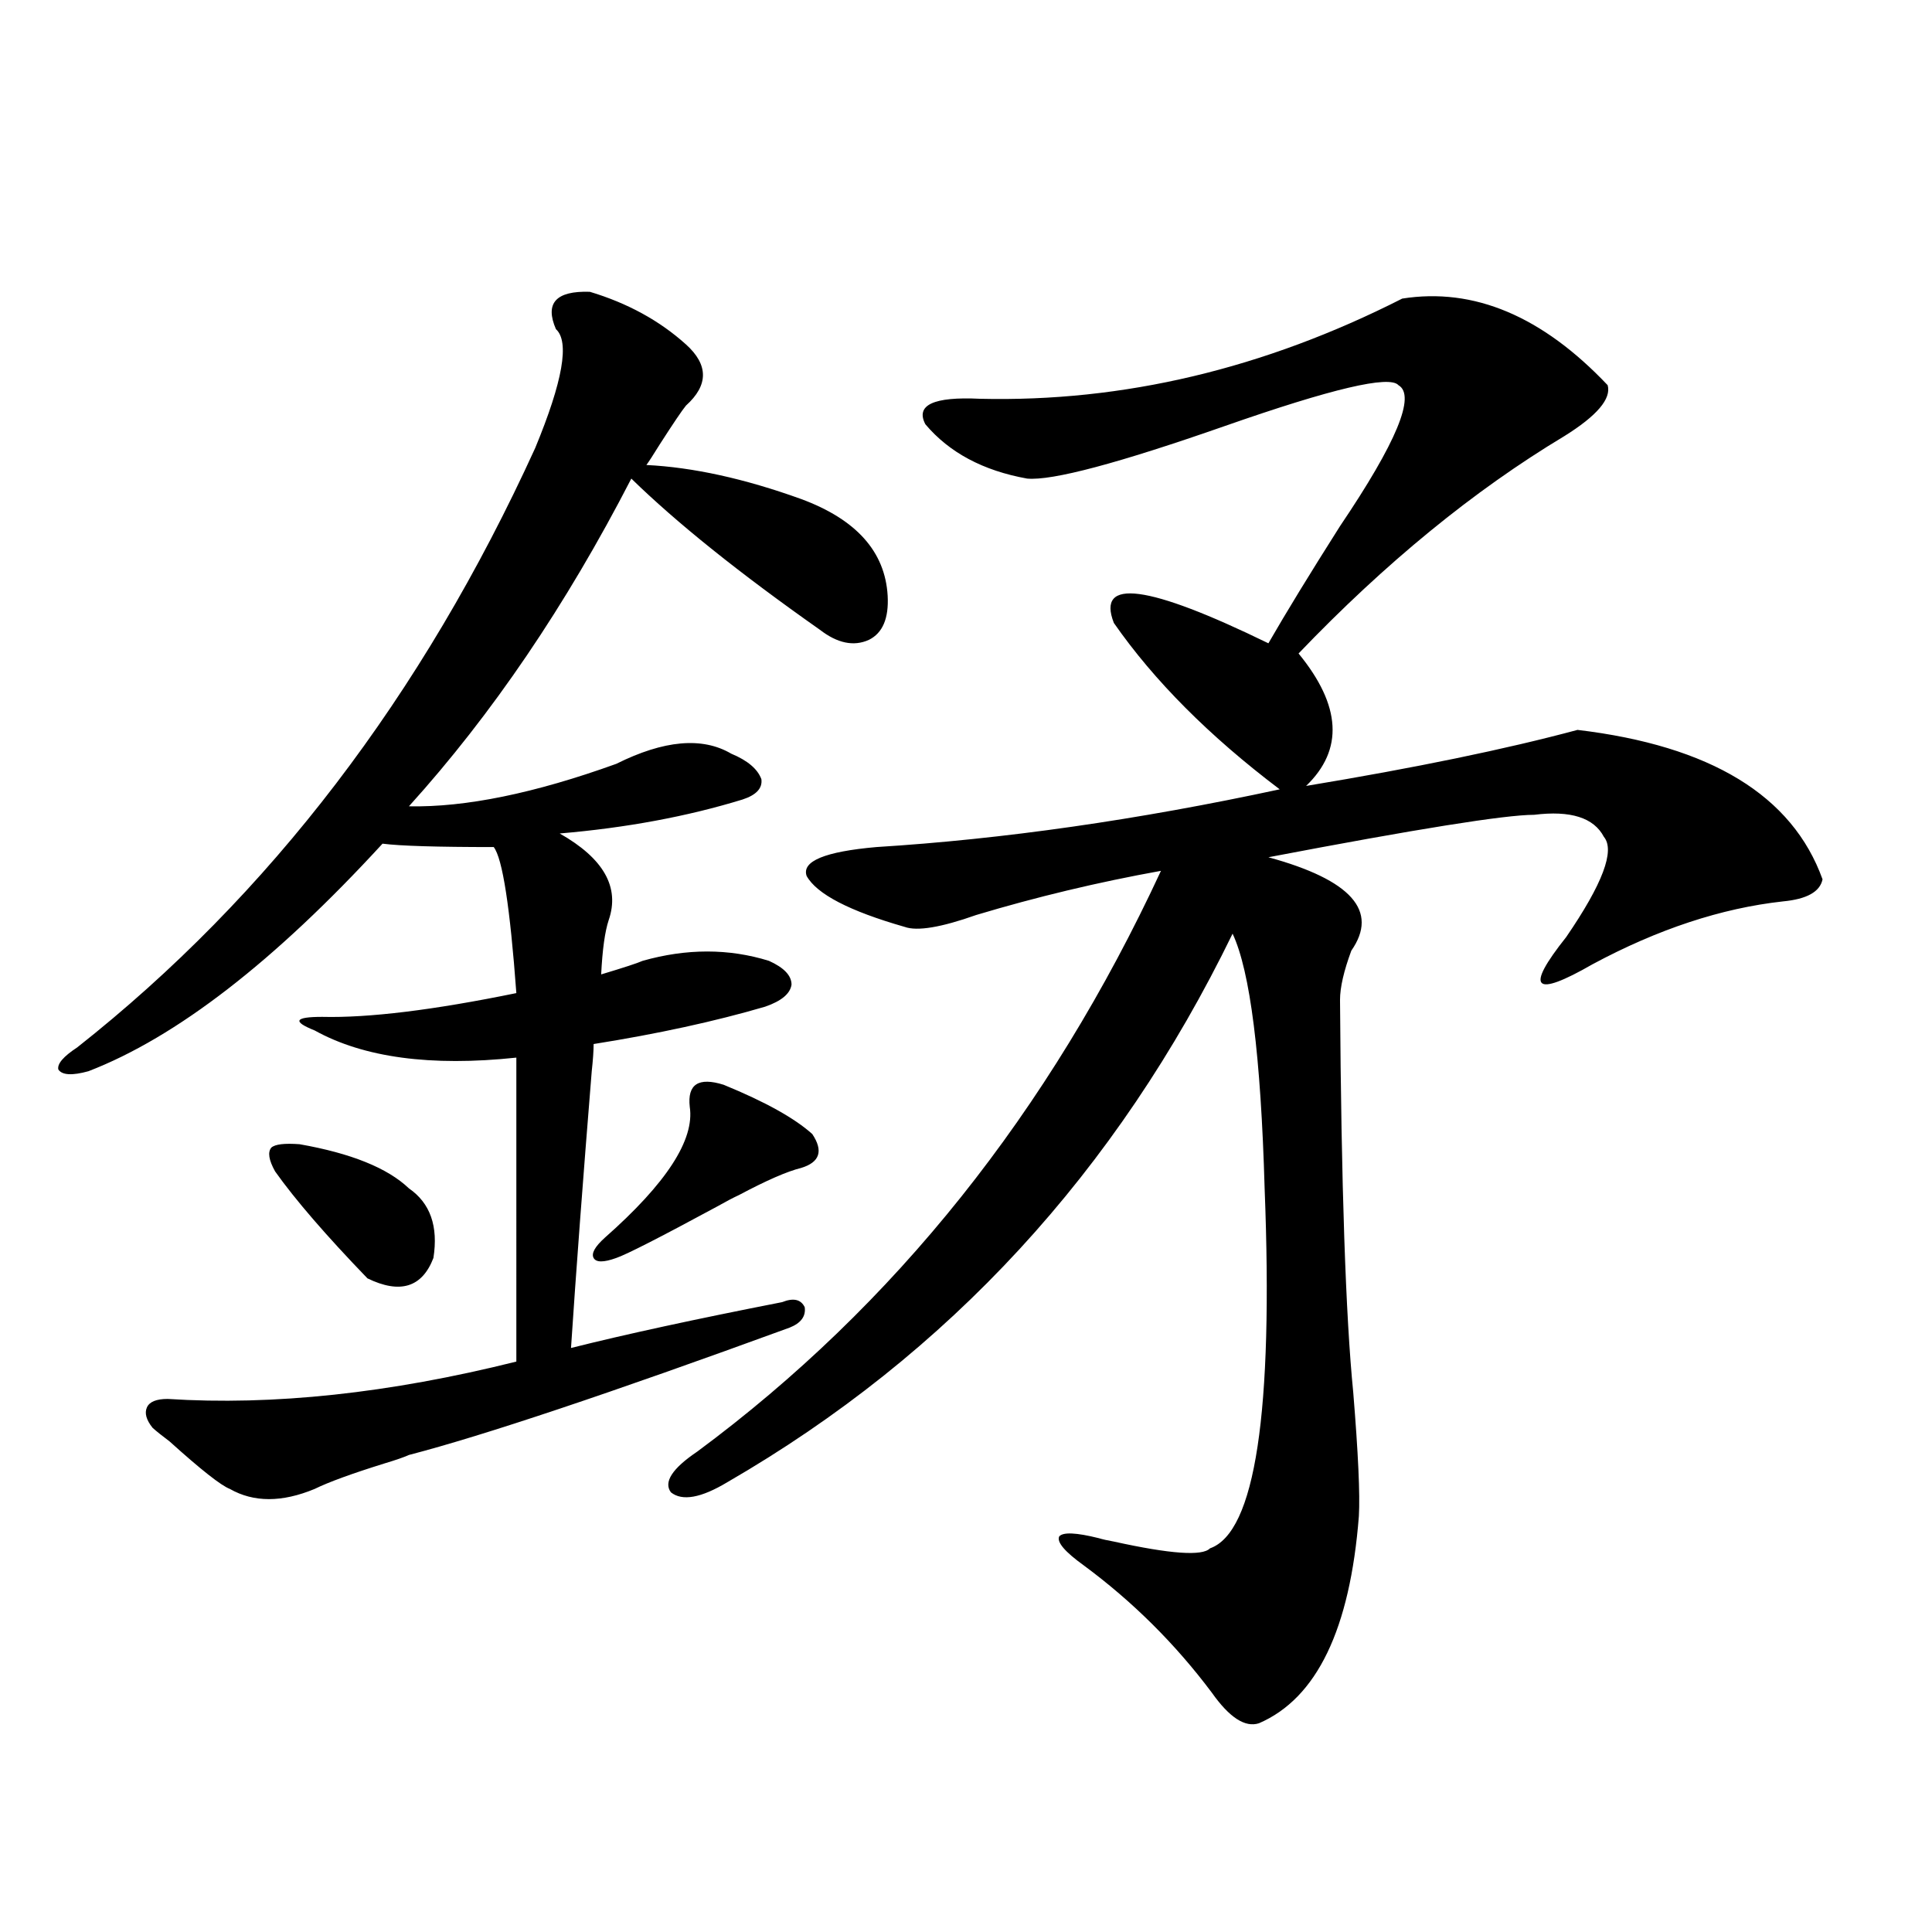 <?xml version="1.0" encoding="utf-8"?>
<!-- Generator: Adobe Illustrator 16.0.0, SVG Export Plug-In . SVG Version: 6.00 Build 0)  -->
<!DOCTYPE svg PUBLIC "-//W3C//DTD SVG 1.1//EN" "http://www.w3.org/Graphics/SVG/1.1/DTD/svg11.dtd">
<svg version="1.1" id="图层_1" xmlns="http://www.w3.org/2000/svg" xmlns:xlink="http://www.w3.org/1999/xlink" x="0px" y="0px"
	 width="1000px" height="1000px" viewBox="0 0 1000 1000" enable-background="new 0 0 1000 1000" xml:space="preserve">
<path d="M305.31,151.035c19.512,5.864,36.097,14.941,49.755,27.246c11.707,10.547,11.707,21.094,0,31.641
	c-1.951,2.349-6.509,9.091-13.658,20.215c-3.262,5.273-5.533,8.789-6.829,10.547c24.055,1.181,50.73,7.031,79.998,17.578
	c28.612,10.547,43.566,27.246,44.877,50.098c0.641,11.728-2.606,19.336-9.756,22.852c-7.805,3.516-16.265,1.758-25.365-5.273
	c-41.63-29.292-74.145-55.371-97.559-78.223c-33.825,65.63-72.193,122.168-115.119,169.629
	c29.268,0.591,65.029-6.729,107.314-21.973c24.71-12.305,44.542-14.063,59.511-5.273c8.445,3.516,13.658,7.91,15.609,13.184
	c0.641,4.696-2.606,8.212-9.756,10.547c-28.627,8.789-60.166,14.653-94.632,17.578c22.759,12.896,31.219,27.837,25.365,44.824
	c-1.951,5.864-3.262,15.243-3.902,28.125c11.707-3.516,18.856-5.851,21.463-7.031c22.759-6.44,44.542-6.44,65.364,0
	c7.805,3.516,11.707,7.622,11.707,12.305c-0.655,4.696-5.213,8.501-13.658,11.426c-26.021,7.622-55.608,14.063-88.778,19.336
	c0,3.516-0.335,8.212-0.976,14.063c-4.558,56.25-8.14,104.013-10.731,143.262c27.957-7.031,64.389-14.941,109.266-23.73
	c5.854-2.335,9.756-1.456,11.707,2.637c0.641,4.696-1.951,8.212-7.805,10.547c-93.016,33.989-158.7,55.962-197.068,65.918
	c-2.606,1.181-6.829,2.637-12.683,4.395c-16.92,5.273-28.947,9.668-36.097,13.184c-16.92,7.031-31.554,7.031-43.901,0
	c-4.558-1.758-14.969-9.956-31.219-24.609c-3.902-2.925-6.829-5.273-8.78-7.031c-3.262-4.093-4.237-7.608-2.927-10.547
	c1.296-2.925,4.878-4.395,10.731-4.395c54.633,3.516,114.784-2.925,180.483-19.336V547.422c-44.236,4.696-79.022,0-104.388-14.063
	c-5.854-2.335-8.46-4.093-7.805-5.273c0.641-1.167,4.543-1.758,11.707-1.758c24.055,0.591,57.56-3.516,100.485-12.305
	c-3.262-44.522-7.164-69.722-11.707-75.586c-29.268,0-48.459-0.577-57.56-1.758C142.052,497.626,91.321,536.875,45.804,554.453
	c-8.46,2.349-13.658,2.06-15.609-0.879c-0.655-2.925,2.592-6.729,9.756-11.426c99.51-78.511,178.532-181.934,237.067-310.254
	c14.299-34.565,17.881-55.069,10.731-61.523C281.896,156.899,287.749,150.458,305.31,151.035z M155.069,592.246
	c26.661,4.696,45.518,12.305,56.584,22.852c11.052,7.622,15.274,19.638,12.683,36.035c-5.854,15.243-17.24,18.759-34.146,10.547
	c-21.463-22.261-37.407-40.718-47.804-55.371c-3.262-5.851-3.902-9.956-1.951-12.305
	C142.387,592.246,147.265,591.669,155.069,592.246z M374.576,561.484c21.463,8.789,36.737,17.29,45.853,25.488
	c5.854,8.789,3.902,14.653-5.854,17.578c-7.164,1.758-17.896,6.454-32.194,14.063c-2.606,1.181-6.509,3.228-11.707,6.152
	c-29.268,15.82-46.508,24.609-51.706,26.367c-6.509,2.349-10.411,2.349-11.707,0c-1.311-2.335,0.641-5.851,5.854-10.547
	c31.859-28.125,46.493-50.675,43.901-67.676C355.705,561.196,361.559,557.392,374.576,561.484z M725.787,154.551
	c37.072-5.851,72.514,9.091,106.339,44.824c1.951,7.031-5.533,15.82-22.438,26.367c-46.828,28.125-92.681,65.63-137.558,112.5
	c22.104,26.958,23.414,49.81,3.902,68.555c56.584-9.366,103.412-19.034,140.484-29.004c68.932,8.212,111.217,33.989,126.826,77.344
	c-1.311,6.454-8.14,10.259-20.487,11.426c-31.874,3.516-64.724,14.364-98.534,32.52c-30.578,17.578-35.121,12.896-13.658-14.063
	c18.856-27.534,25.365-44.824,19.512-51.855c-5.213-9.956-17.24-13.761-36.097-11.426c-14.969,0-60.821,7.333-137.558,21.973
	c42.926,11.728,57.225,27.837,42.926,48.34c-3.902,10.547-5.854,19.048-5.854,25.488c0.641,96.103,2.927,163.778,6.829,203.027
	c2.592,31.641,3.567,53.036,2.927,64.16c-4.558,58.585-21.798,94.331-51.706,107.227c-7.164,2.335-15.289-2.938-24.39-15.82
	c-18.871-25.2-40.975-47.173-66.34-65.918c-9.756-7.031-13.993-12.003-12.683-14.941c1.951-2.335,8.78-2.046,20.487,0.879
	c1.951,0.591,4.543,1.181,7.805,1.758c29.268,6.454,45.853,7.622,49.755,3.516c23.414-8.198,32.835-70.313,28.292-186.328
	c-1.951-68.555-7.484-112.5-16.585-131.836c-59.846,123.047-146.993,217.681-261.457,283.887
	c-13.658,8.212-23.414,9.97-29.268,5.273c-3.902-5.273,0.641-12.305,13.658-21.094c102.102-75.586,182.1-175.781,239.994-300.586
	c-32.529,5.864-64.389,13.485-95.607,22.852c-18.216,6.454-30.578,8.501-37.072,6.152c-28.627-8.198-45.532-16.987-50.73-26.367
	c-2.606-7.608,9.421-12.593,36.097-14.941c65.685-4.093,135.271-14.063,208.775-29.883c-36.432-27.534-65.044-56.25-85.852-86.133
	c-9.115-23.429,17.561-19.913,79.998,10.547c9.101-15.82,21.463-36.035,37.072-60.645c29.268-43.354,39.344-67.676,30.243-72.949
	c-4.558-5.273-34.48,1.758-89.754,21.094c-55.288,19.336-89.434,28.427-102.437,27.246c-22.773-4.093-40.334-13.472-52.682-28.125
	c-5.213-9.956,4.223-14.351,28.292-13.184C581.4,208.164,654.234,190.888,725.787,154.551z"/>
</svg>
